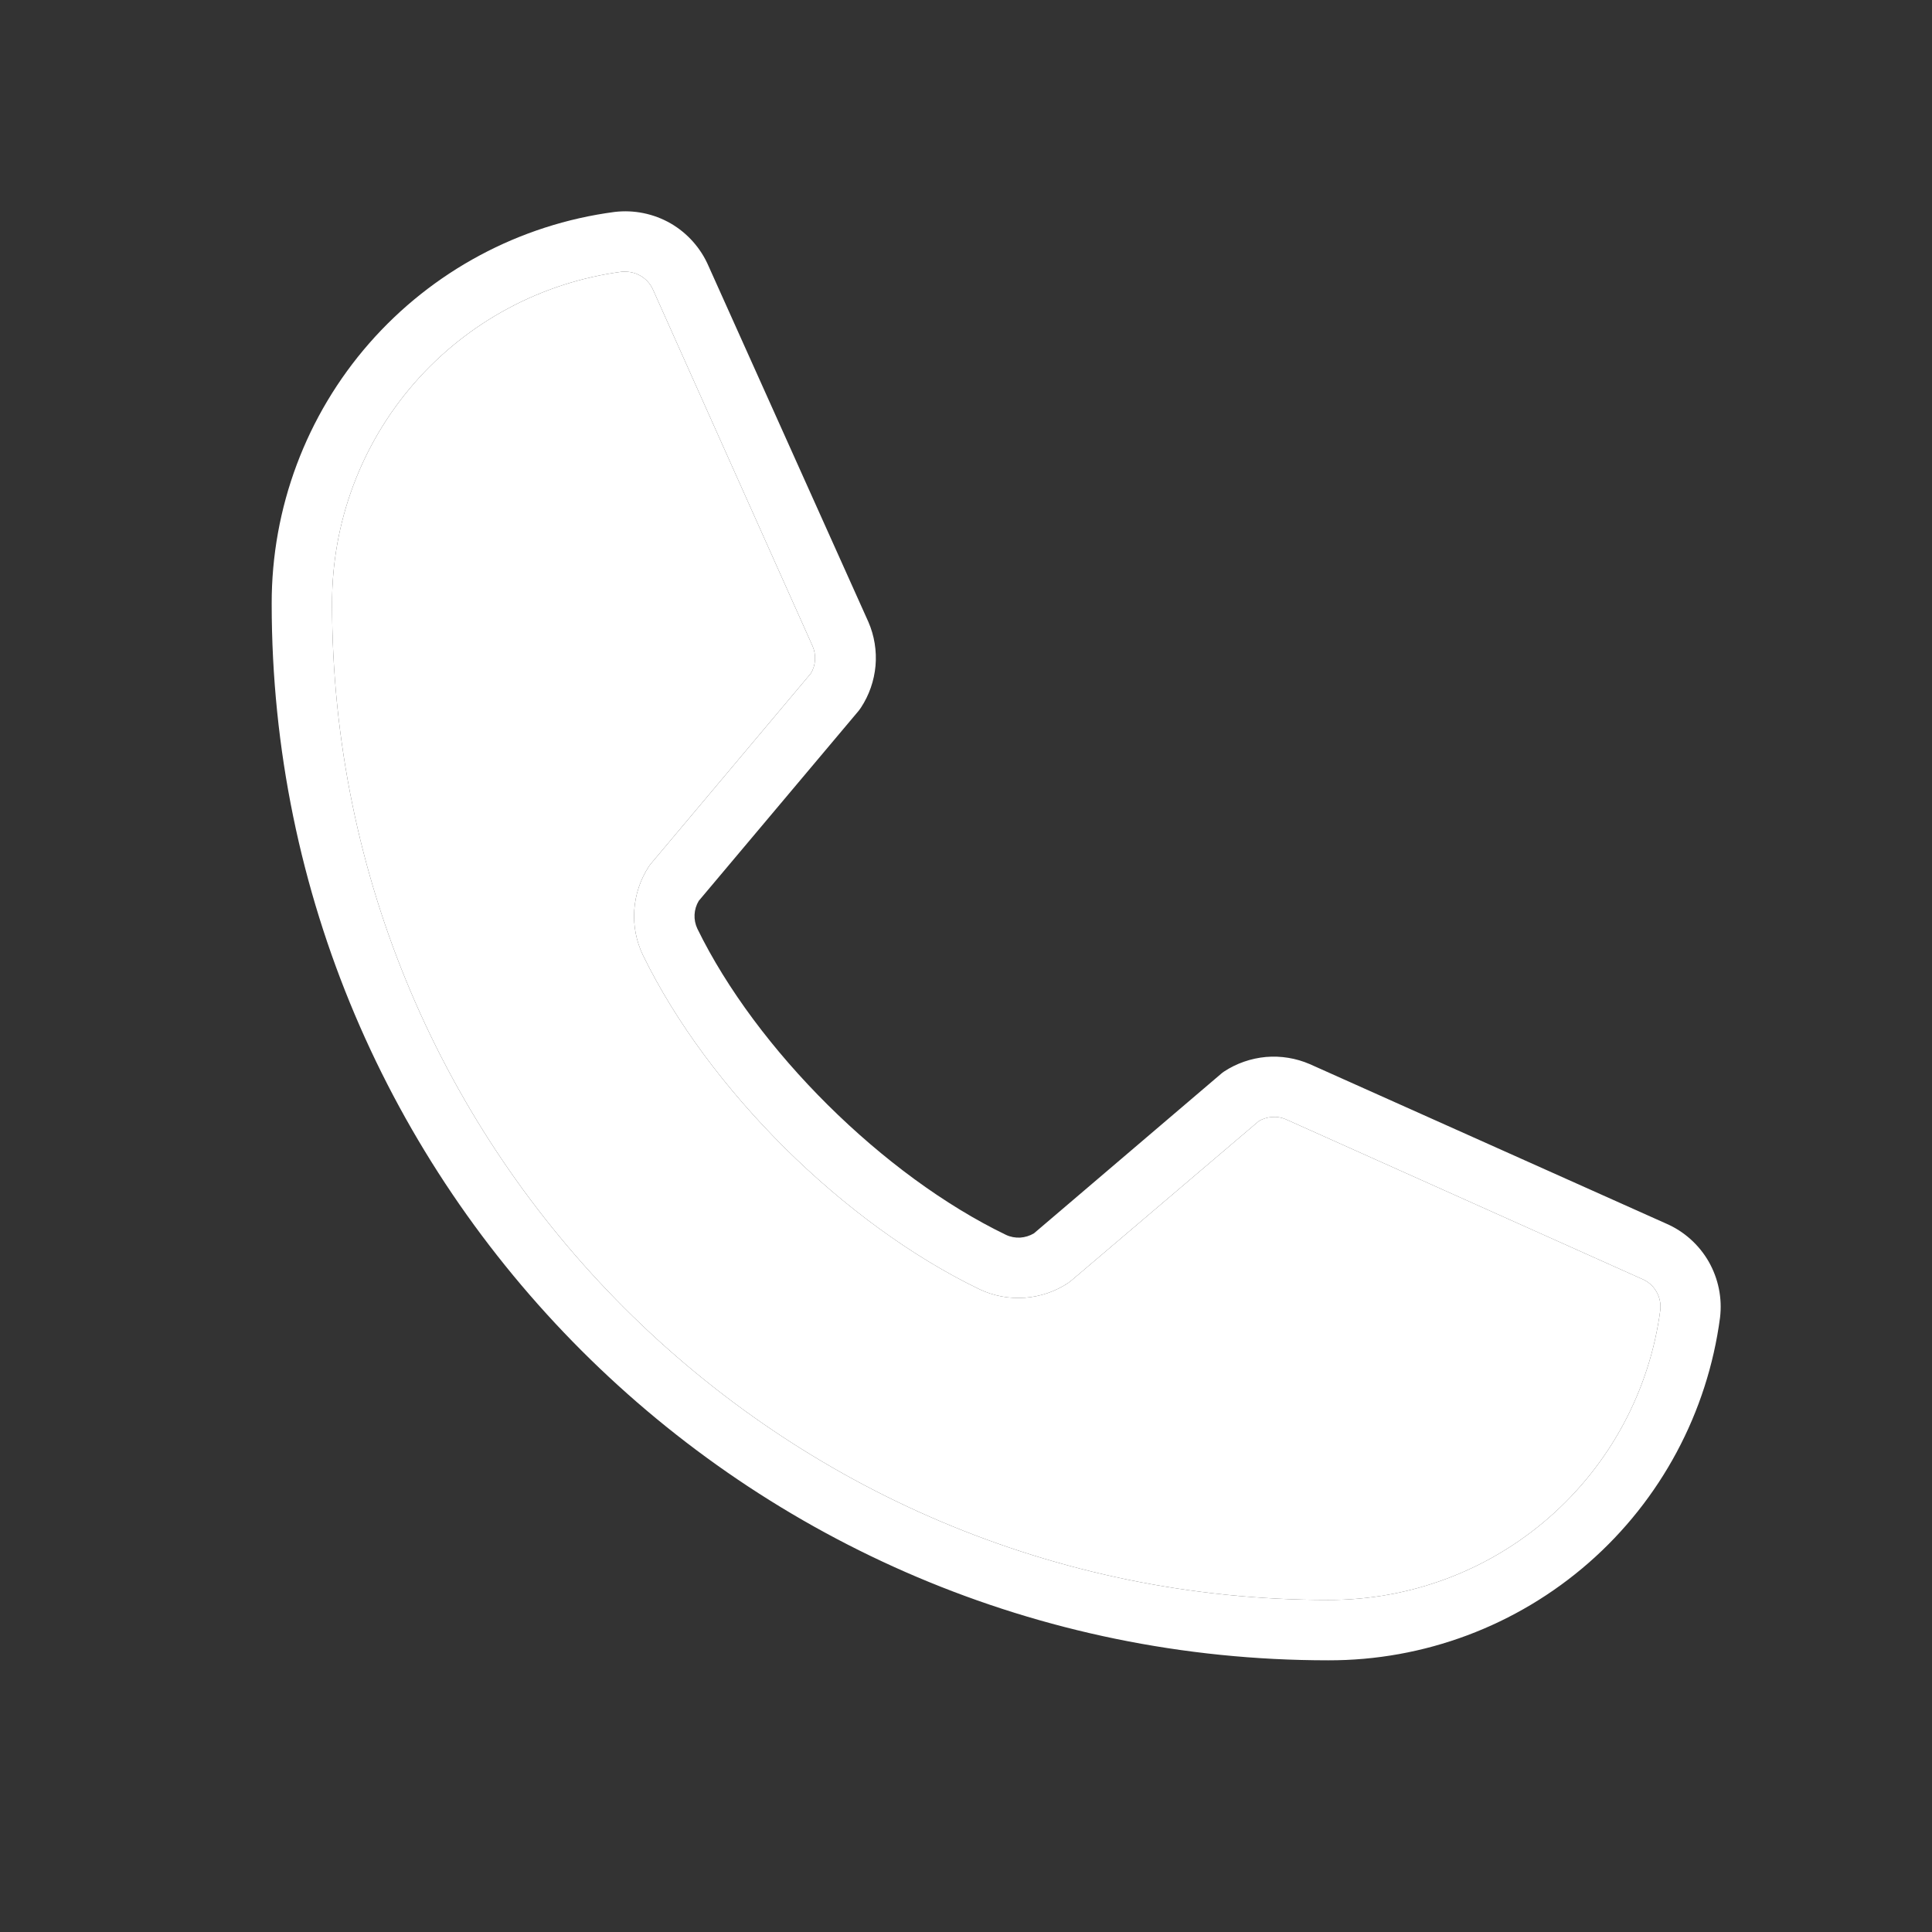 <?xml version="1.0" encoding="UTF-8"?> <svg xmlns="http://www.w3.org/2000/svg" width="24" height="24" viewBox="0 0 24 24" fill="none"><rect x="0" y="0" width="24" height="24" fill="#333333" stroke="none"/><path d="M20.698 15.2L16.271 13.219C16.1 13.145 15.912 13.114 15.726 13.13C15.54 13.147 15.36 13.209 15.204 13.312C15.192 13.32 15.18 13.329 15.169 13.339L12.844 15.321C12.792 15.352 12.733 15.37 12.673 15.374C12.612 15.377 12.552 15.366 12.497 15.34C10.974 14.605 9.398 13.042 8.663 11.537C8.637 11.482 8.625 11.422 8.628 11.362C8.631 11.301 8.649 11.243 8.68 11.191L10.668 8.828C10.677 8.816 10.686 8.804 10.694 8.792C10.797 8.636 10.859 8.457 10.876 8.271C10.892 8.085 10.862 7.898 10.788 7.727L8.803 3.308C8.707 3.084 8.541 2.897 8.331 2.775C8.12 2.654 7.875 2.604 7.633 2.633C6.453 2.789 5.371 3.369 4.587 4.264C3.803 5.16 3.373 6.31 3.375 7.5C3.375 14.738 9.262 20.625 16.5 20.625C17.69 20.628 18.84 20.197 19.736 19.413C20.631 18.63 21.211 17.547 21.367 16.367C21.396 16.126 21.346 15.883 21.226 15.672C21.105 15.462 20.92 15.296 20.698 15.2ZM20.625 16.273C20.493 17.272 20.001 18.189 19.242 18.852C18.483 19.515 17.508 19.878 16.5 19.875C9.677 19.875 4.125 14.323 4.125 7.5C4.122 6.492 4.485 5.518 5.148 4.758C5.811 3.999 6.728 3.507 7.727 3.375C7.742 3.374 7.757 3.374 7.772 3.375C7.846 3.376 7.918 3.398 7.979 3.44C8.04 3.481 8.088 3.54 8.116 3.608L10.095 8.028C10.118 8.082 10.128 8.141 10.124 8.199C10.121 8.258 10.103 8.315 10.073 8.365L8.087 10.728C8.078 10.74 8.068 10.751 8.06 10.764C7.954 10.926 7.892 11.113 7.879 11.306C7.866 11.498 7.903 11.691 7.987 11.866C8.801 13.534 10.481 15.202 12.168 16.016C12.343 16.099 12.537 16.135 12.731 16.121C12.925 16.107 13.112 16.043 13.273 15.935L13.308 15.908L15.636 13.928C15.685 13.898 15.742 13.88 15.8 13.876C15.858 13.871 15.916 13.88 15.97 13.903L20.396 15.887C20.471 15.918 20.534 15.972 20.575 16.042C20.616 16.112 20.634 16.193 20.625 16.273Z" fill="white"></path><path d="M20.625 16.273C20.493 17.272 20.001 18.189 19.242 18.852C18.483 19.515 17.508 19.878 16.5 19.875C9.677 19.875 4.125 14.323 4.125 7.5C4.122 6.492 4.485 5.518 5.148 4.758C5.811 3.999 6.728 3.507 7.727 3.375C7.742 3.374 7.757 3.374 7.772 3.375C7.846 3.376 7.918 3.398 7.979 3.44C8.04 3.481 8.088 3.54 8.116 3.608L10.095 8.028C10.118 8.082 10.128 8.141 10.124 8.199C10.121 8.258 10.103 8.315 10.073 8.365L8.087 10.728C8.078 10.74 8.068 10.751 8.06 10.764C7.954 10.926 7.892 11.113 7.879 11.306C7.866 11.498 7.903 11.691 7.987 11.866C8.801 13.534 10.481 15.202 12.168 16.016C12.343 16.099 12.537 16.135 12.731 16.121C12.925 16.107 13.112 16.043 13.273 15.935L13.308 15.908L15.636 13.928C15.685 13.898 15.742 13.88 15.8 13.876C15.858 13.871 15.916 13.88 15.97 13.903L20.396 15.887C20.471 15.918 20.534 15.972 20.575 16.042C20.616 16.112 20.634 16.193 20.625 16.273Z" fill="white"></path></svg> 